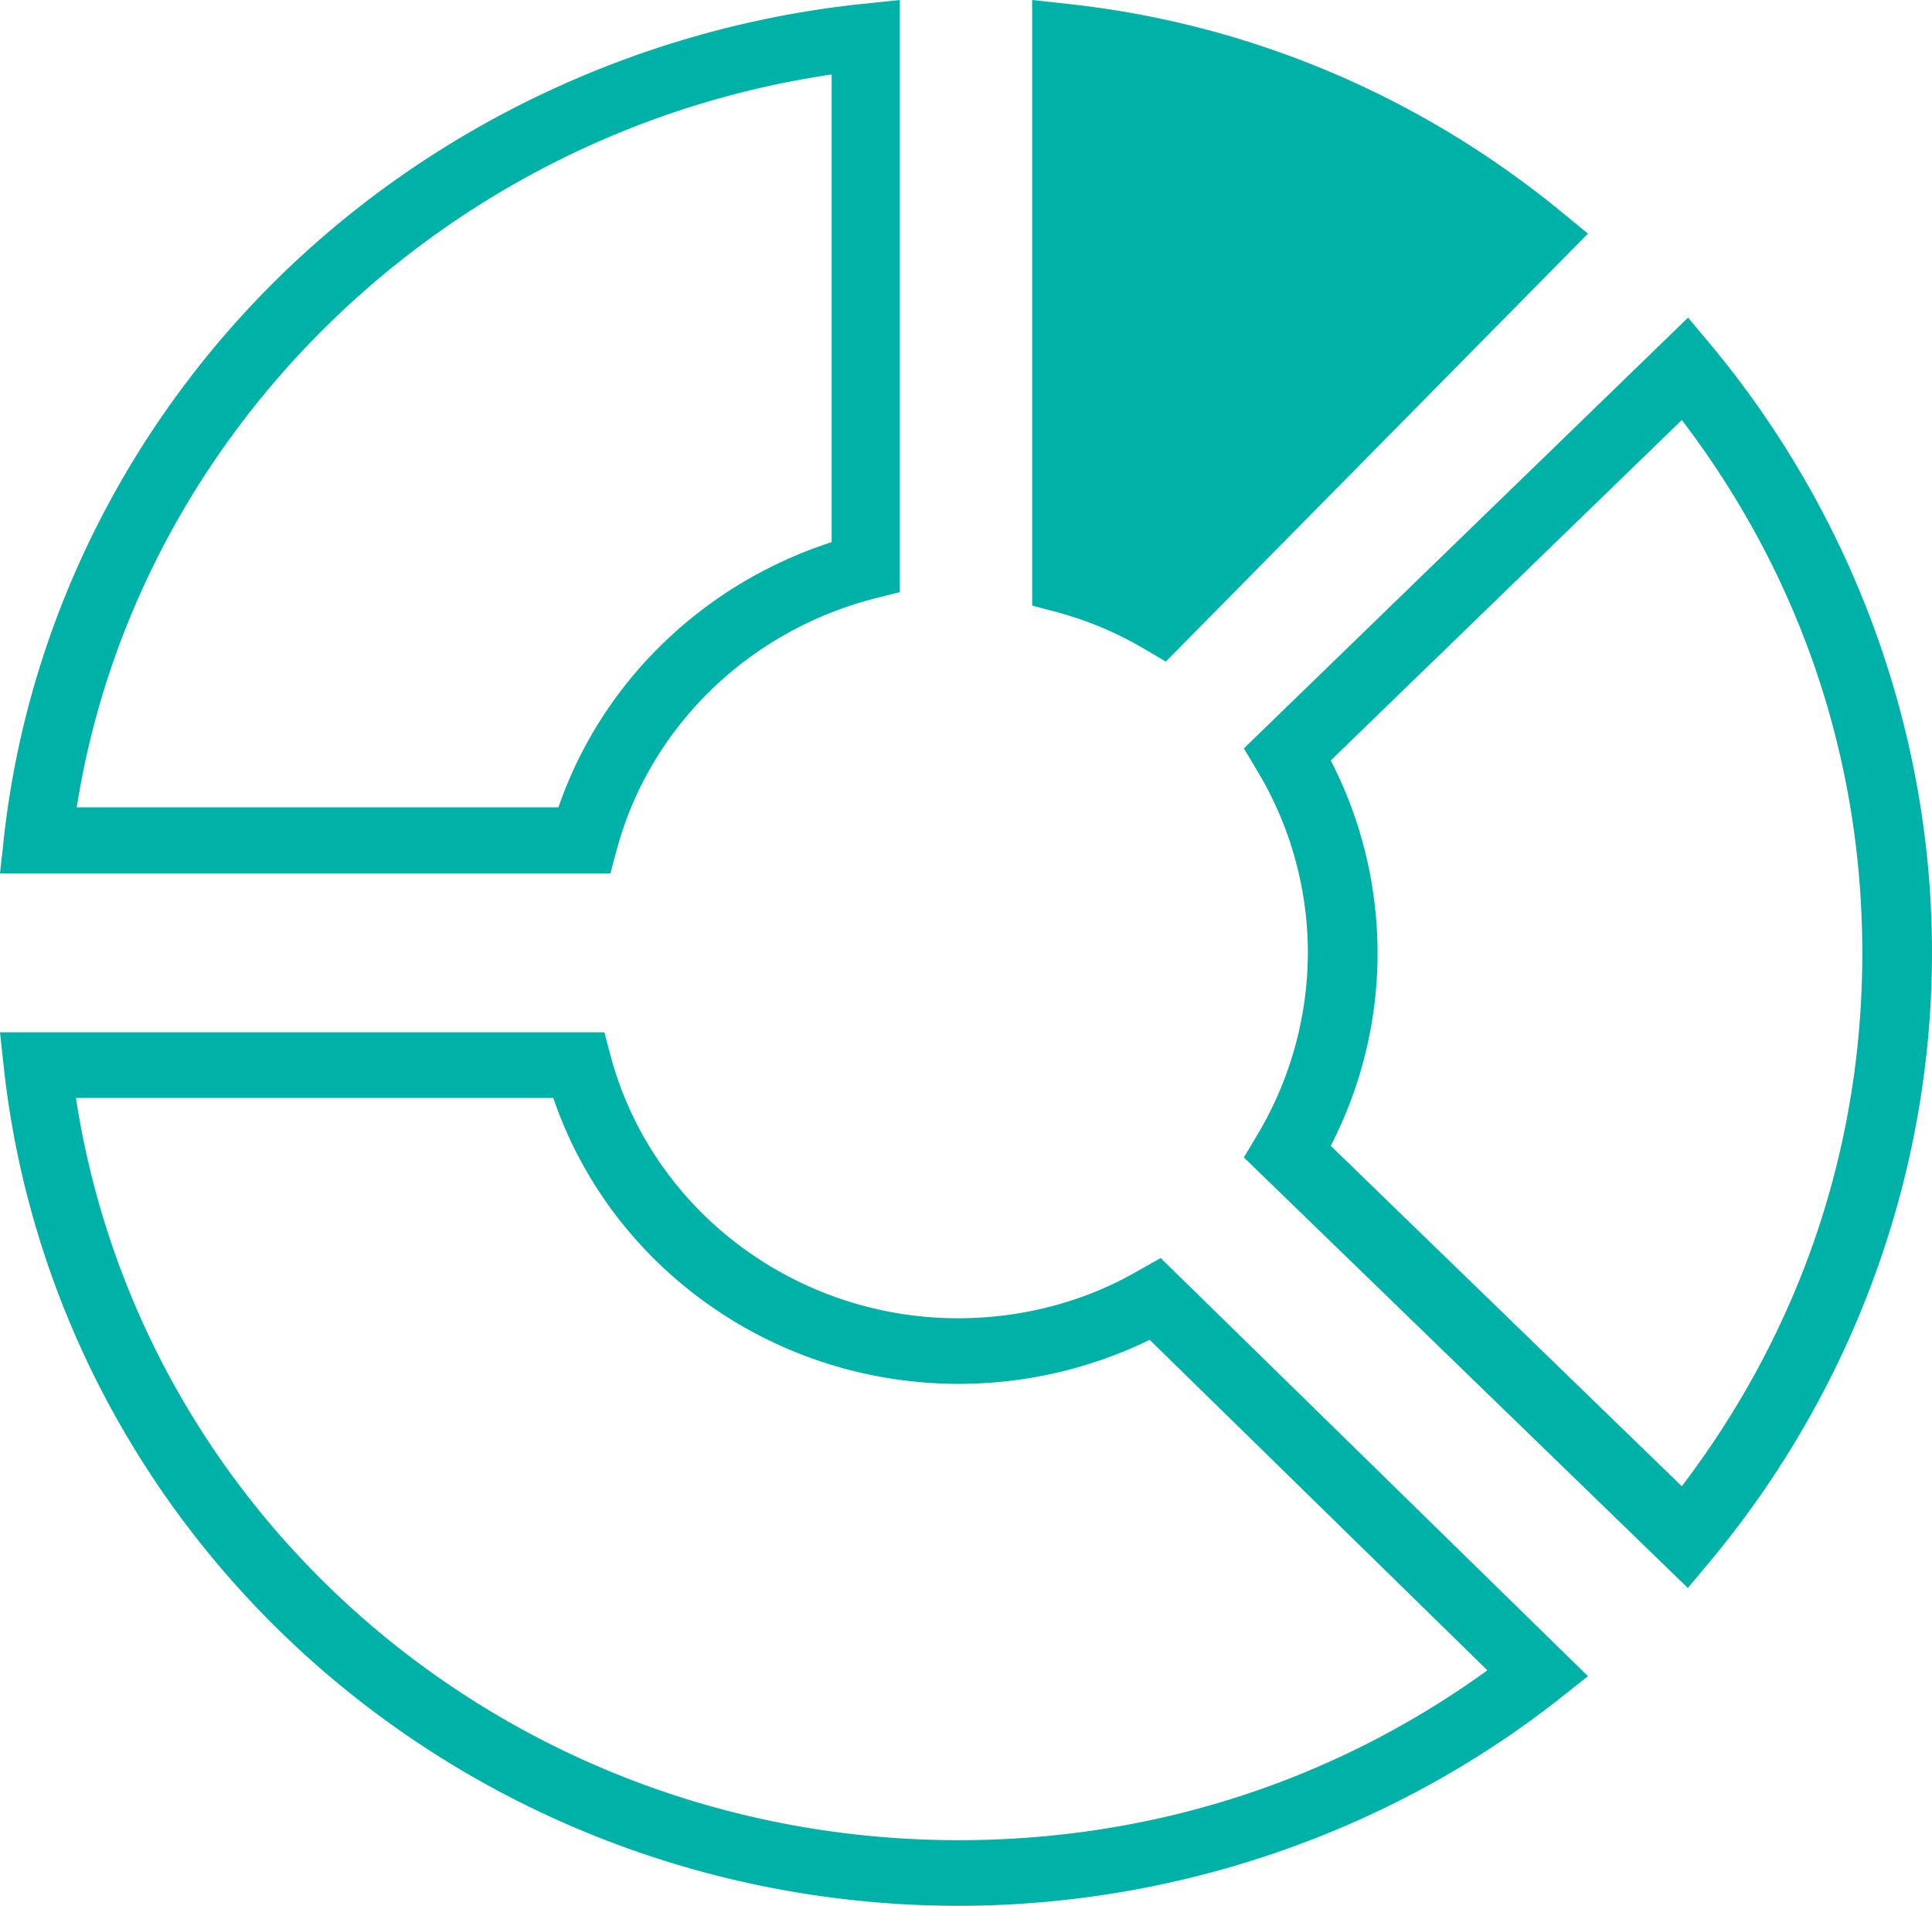 <svg xmlns="http://www.w3.org/2000/svg" width="73" height="72" fill="none" viewBox="0 0 73 72">
  <path fill="#00b1a8" d="M43.63 23A14.7 14.7 0 0 0 40 21.553V2c6.771.705 12.96 3.274 18 7.163L43.63 22.982z"/>
  <path fill="#00b1a8" d="m44.063 25-.84-.492a13.2 13.2 0 0 0-3.289-1.383L39 22.879V0l1.383.152c6.782.738 13.19 3.428 18.533 7.784l1.084.89L44.045 25zm-2.54-4.053c.728.246 1.438.55 2.11.89L56.246 9.053A33.05 33.05 0 0 0 41.522 2.86v18.087M63.783 60 47 43.727l.511-.858a13.46 13.46 0 0 0 1.906-6.879c0-2.42-.668-4.801-1.906-6.86L47 28.274 63.783 12l.924 1.105C70.052 19.565 73 27.682 73 35.99s-2.948 16.426-8.293 22.886l-.924 1.105zM50.282 43.289 63.547 56.15c4.461-5.87 6.82-12.786 6.82-20.141 0-7.356-2.359-14.292-6.82-20.142L50.282 28.73a15.9 15.9 0 0 1 1.769 7.28c0 2.534-.61 5.03-1.77 7.279M36.22 72c-8.999 0-17.638-3.256-24.31-9.138C5.292 57.017 1.114 49.026.15 40.387L0 39h22.836l.245.925c1.57 5.808 6.976 9.878 13.12 9.878 2.4 0 4.763-.61 6.805-1.795l.85-.48L60 63.325l-1.096.869C52.495 69.225 44.442 72 36.2 72zM2.872 41.497C5.35 57.572 19.433 69.521 36.22 69.521c7.297 0 14.178-2.22 19.981-6.418L43.44 50.617a16.45 16.45 0 0 1-7.22 1.664c-6.976 0-13.139-4.402-15.313-10.802H2.873zM23.048 33H0l.153-1.389c.896-8 4.617-15.537 10.513-21.26C16.542 4.649 24.325 1.02 32.569.149L34 0v22.37l-.954.241c-4.75 1.222-8.471 4.833-9.73 9.445l-.249.925zM2.9 30.5h18.202c1.622-4.722 5.457-8.444 10.322-10.018V2.814C16.81 4.963 5.132 16.315 2.9 30.5"/>
</svg>
